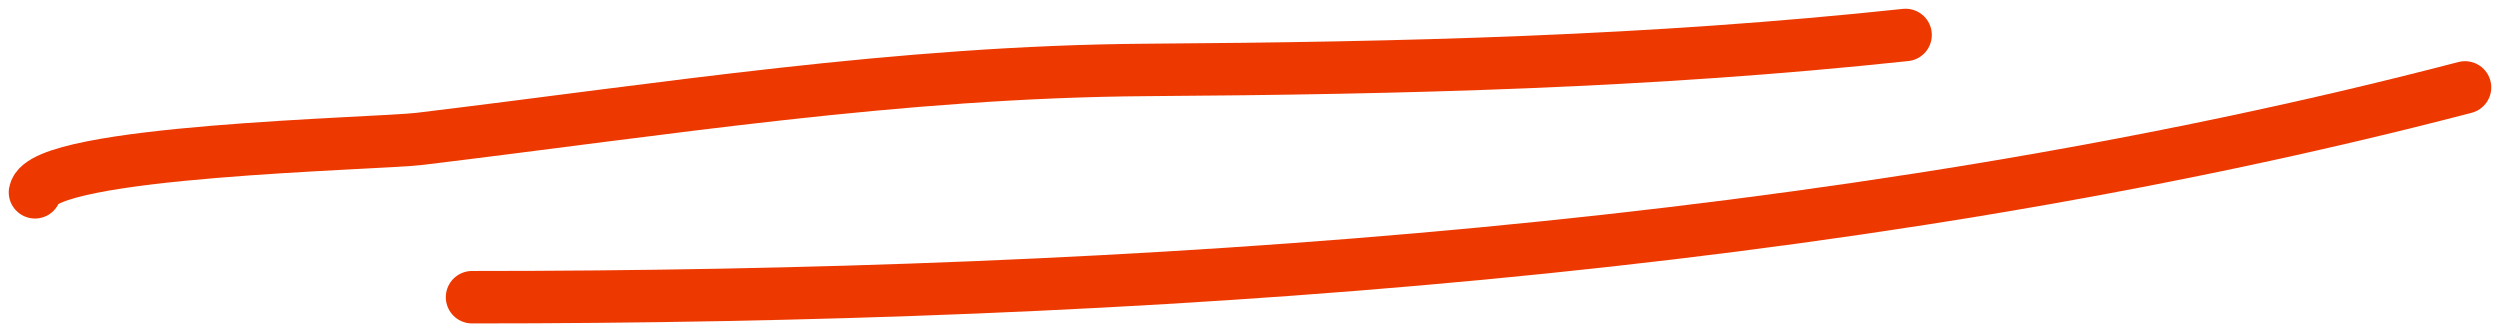 <?xml version="1.0" encoding="UTF-8"?> <svg xmlns="http://www.w3.org/2000/svg" width="143" height="19" viewBox="0 0 143 19" fill="none"> <path d="M2 11C2.399 8.611 21.574 8.237 23.994 7.944C37.955 6.258 51.397 4.097 65.606 4C80.351 3.9 94.383 3.561 109 2" stroke="#ED3800" stroke-width="3" stroke-linecap="round"></path> <path d="M27 17C64.812 17 105.204 14.341 141 5" stroke="#ED3800" stroke-width="3" stroke-linecap="round"></path> </svg> 